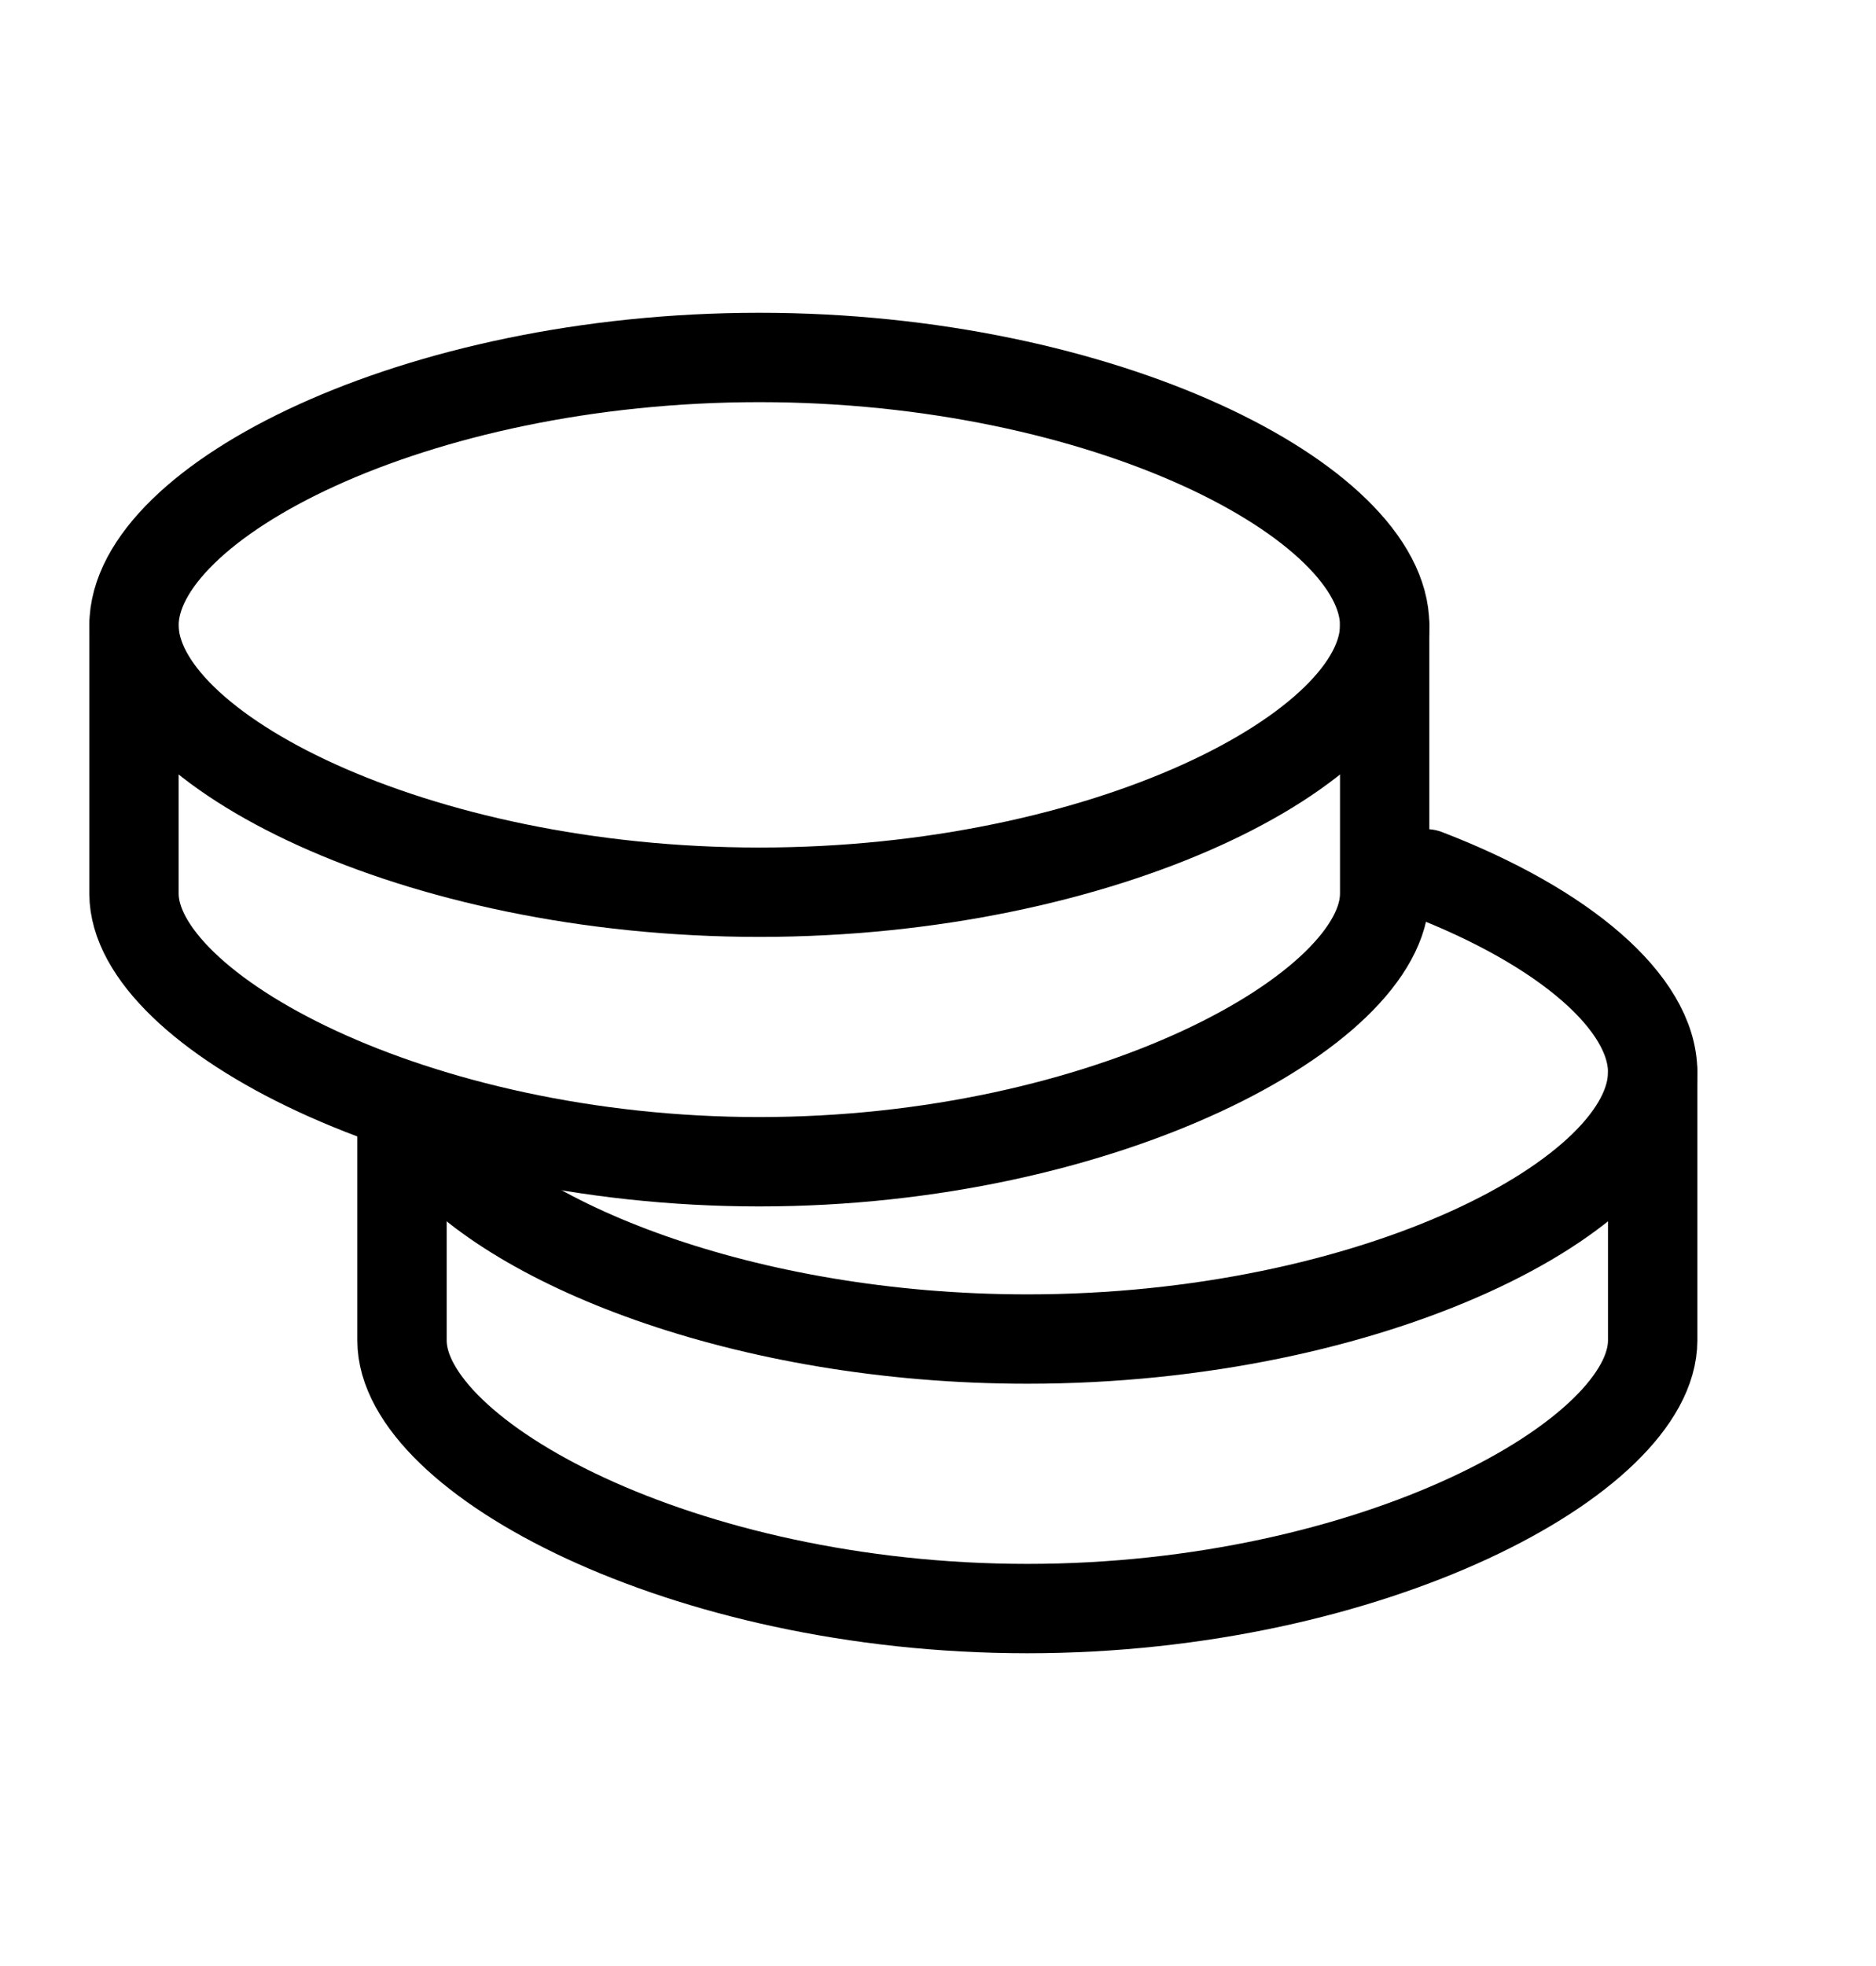 <svg width="21" height="22" viewBox="0 0 21 22" fill="none" xmlns="http://www.w3.org/2000/svg">
<path d="M18.5 12V15C18.5 16.299 15.366 18 11.5 18C7.634 18 4.5 16.299 4.5 15C4.5 14.572 4.5 13.739 4.5 12.5" stroke="black" stroke-linecap="round" stroke-linejoin="round"/>
<path d="M4.794 12.759C5.659 13.907 8.334 14.984 11.5 14.984C15.366 14.984 18.5 13.378 18.5 11.998C18.5 11.223 17.513 10.374 15.964 9.778" stroke="black" stroke-linecap="round" stroke-linejoin="round"/>
<path d="M15.5 7V10C15.5 11.3 12.366 13 8.5 13C4.634 13 1.5 11.3 1.5 10C1.5 9.359 1.5 7.641 1.5 7" stroke="black" stroke-linecap="round" stroke-linejoin="round"/>
<path fill-rule="evenodd" clip-rule="evenodd" d="M8.5 9.984C12.366 9.984 15.5 8.378 15.5 6.998C15.5 5.617 12.366 4 8.5 4C4.634 4 1.5 5.617 1.5 6.998C1.5 8.378 4.634 9.984 8.5 9.984Z" stroke="black" stroke-linecap="round" stroke-linejoin="round"/>
</svg>
